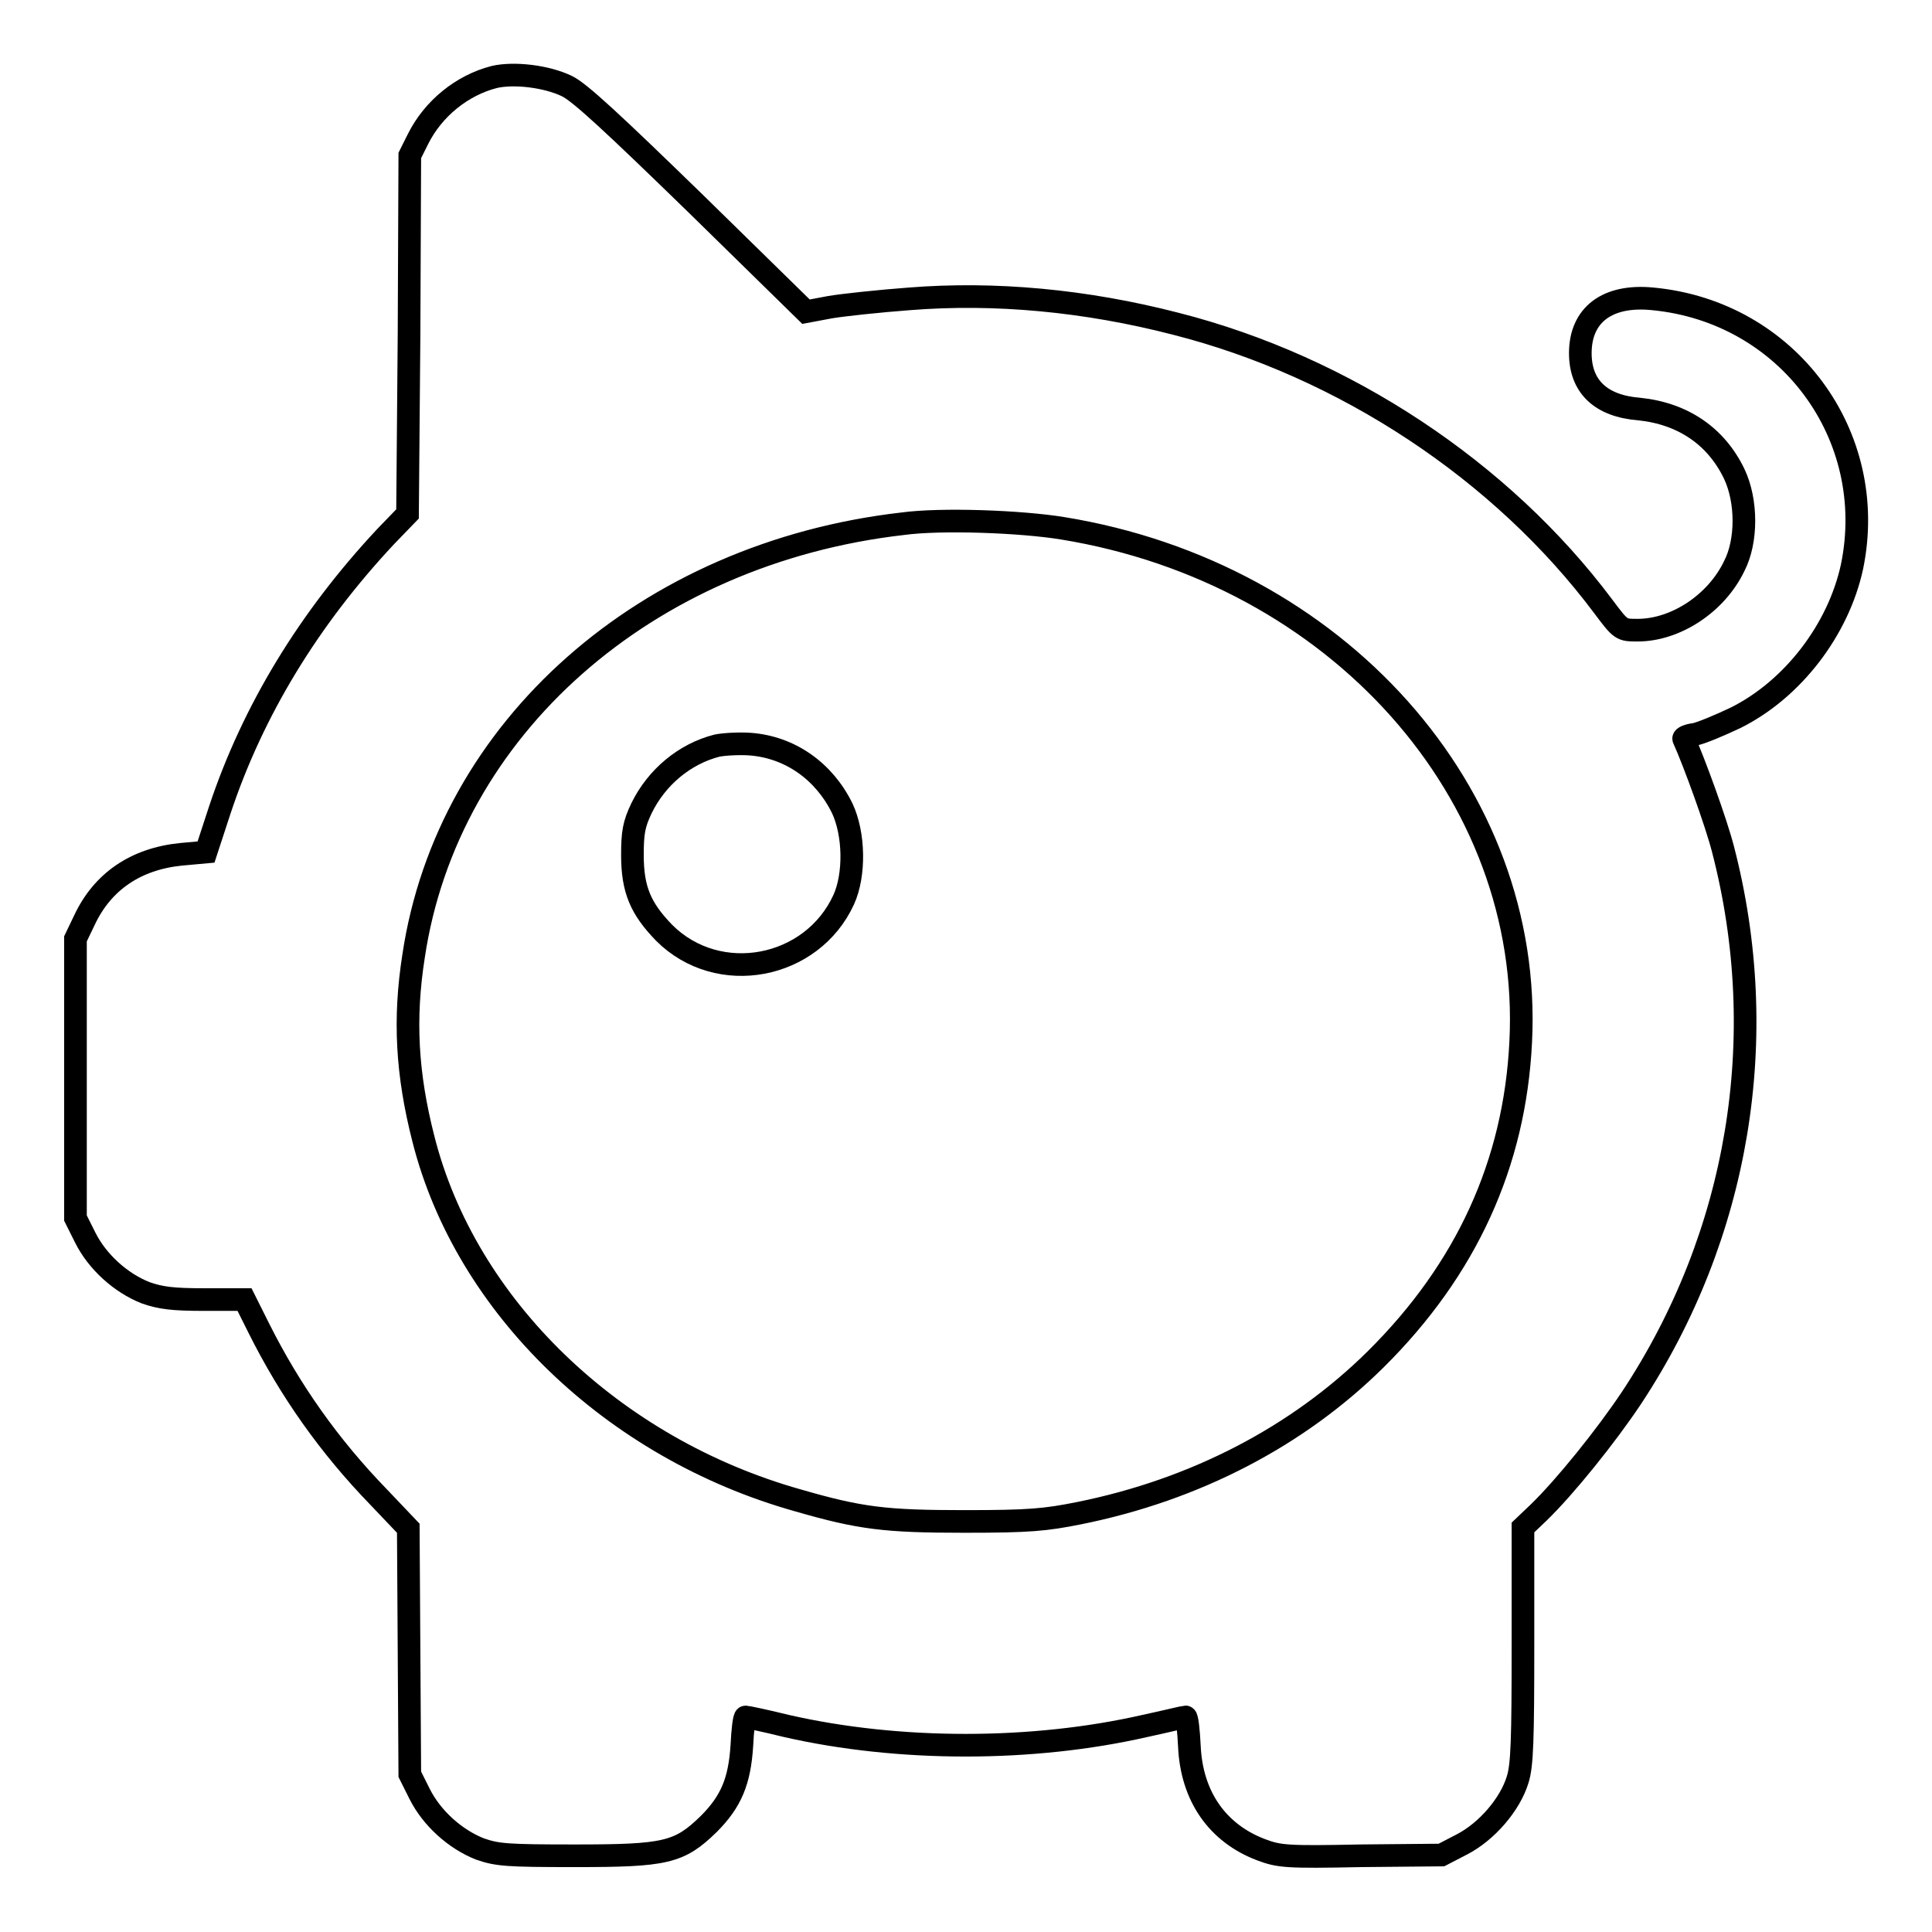 <?xml version="1.0" encoding="utf-8"?>
<!-- Svg Vector Icons : http://www.onlinewebfonts.com/icon -->
<!DOCTYPE svg PUBLIC "-//W3C//DTD SVG 1.1//EN" "http://www.w3.org/Graphics/SVG/1.1/DTD/svg11.dtd">
<svg version="1.1" xmlns="http://www.w3.org/2000/svg" xmlns:xlink="http://www.w3.org/1999/xlink" x="0px" y="0px" viewBox="0 0 256 256" enable-background="new 0 0 256 256" xml:space="preserve">
<g><g><g><path stroke-width="3" fill-opacity="0" stroke="#000000"  d="M65.5,10.2c-4.3,1.1-8.1,4.2-10.1,8.2l-1.1,2.2l-0.1,23.7L54,68.1l-2.9,3c-10.1,10.8-17.6,23-22,36.3l-1.8,5.5l-3.3,0.3c-6,0.6-10.4,3.6-12.8,8.7l-1.2,2.5v18.5v18.5l1.3,2.6c1.6,3.2,4.7,6,8,7.3c2,0.7,3.6,0.9,7.8,0.9h5.3l1.9,3.8c4.1,8.2,9.3,15.6,15.9,22.4l3.9,4.1l0.1,16.3l0.1,16.3l1.3,2.6c1.6,3.2,4.7,6,8,7.3c2.3,0.8,3.6,0.9,12.6,0.9c12,0,13.8-0.4,17.7-4.2c3-3,4.1-5.7,4.4-10.4c0.1-2.1,0.3-3.8,0.5-3.8c0.1,0,2.6,0.5,5.4,1.2c14.9,3.4,32.6,3.4,47.5,0c2.8-0.6,5.2-1.2,5.4-1.2c0.2,0,0.4,1.8,0.5,3.9c0.3,6.6,3.7,11.5,9.5,13.7c2.4,0.9,3.4,1,13.2,0.8l10.7-0.1l2.7-1.4c3.3-1.7,6.4-5.3,7.4-8.6c0.6-1.9,0.7-5.3,0.7-17.9v-15.5l2.1-2c3.5-3.4,8.9-10.1,12.3-15.2c14.2-21.5,18.6-47.7,12.1-72.7c-0.9-3.5-3.8-11.5-5.2-14.6c-0.1-0.2,0.6-0.5,1.5-0.6c0.9-0.2,3.3-1.2,5.4-2.2c7.6-3.8,13.6-11.7,15.4-20c3.6-17.4-8.5-33.8-26.4-35.5c-6-0.6-9.6,2.1-9.6,7.2c0,4.4,2.7,7,7.8,7.4c5.8,0.6,10.2,3.6,12.6,8.6c1.7,3.6,1.7,8.9,0,12.2c-2.4,5-7.8,8.5-12.8,8.5c-2.2,0-2.2,0-4.6-3.2c-13.4-17.9-34.2-31.7-56.6-37.4c-12-3.1-24-4.2-35.3-3.3c-4,0.3-8.7,0.8-10.5,1.1l-3.2,0.6L92.1,26.9C81.3,16.4,76.8,12.2,75.1,11.4C72.4,10.1,68.1,9.6,65.5,10.2z M140.8,70c36.3,5.9,62.4,35.1,60.7,68.1c-0.8,16.1-7.2,30.1-19.2,42c-10.3,10.2-23.9,17.3-39.3,20.4c-4.5,0.9-6.6,1.1-15.2,1.1c-10.5,0-13.8-0.4-22.1-2.8c-24.5-6.9-44-25.7-49.6-47.9c-2.2-8.6-2.6-15.9-1.3-24.2c4.5-30.2,30.8-53.4,64.8-57.3C124.7,68.7,135.3,69.1,140.8,70z"/><path stroke-width="3" fill-opacity="0" stroke="#000000"  d="M95,98.8c-4.3,1.1-8,4.2-10,8.3c-1,2.1-1.2,3.2-1.2,6.2c0,4.6,1.1,7.1,4.2,10.3c7.2,7.2,19.6,4.8,23.8-4.4c1.5-3.3,1.4-8.7-0.2-12.1c-2.4-4.9-6.9-8.1-12.2-8.5C98,98.5,96,98.6,95,98.8z"/></g></g></g>
</svg>